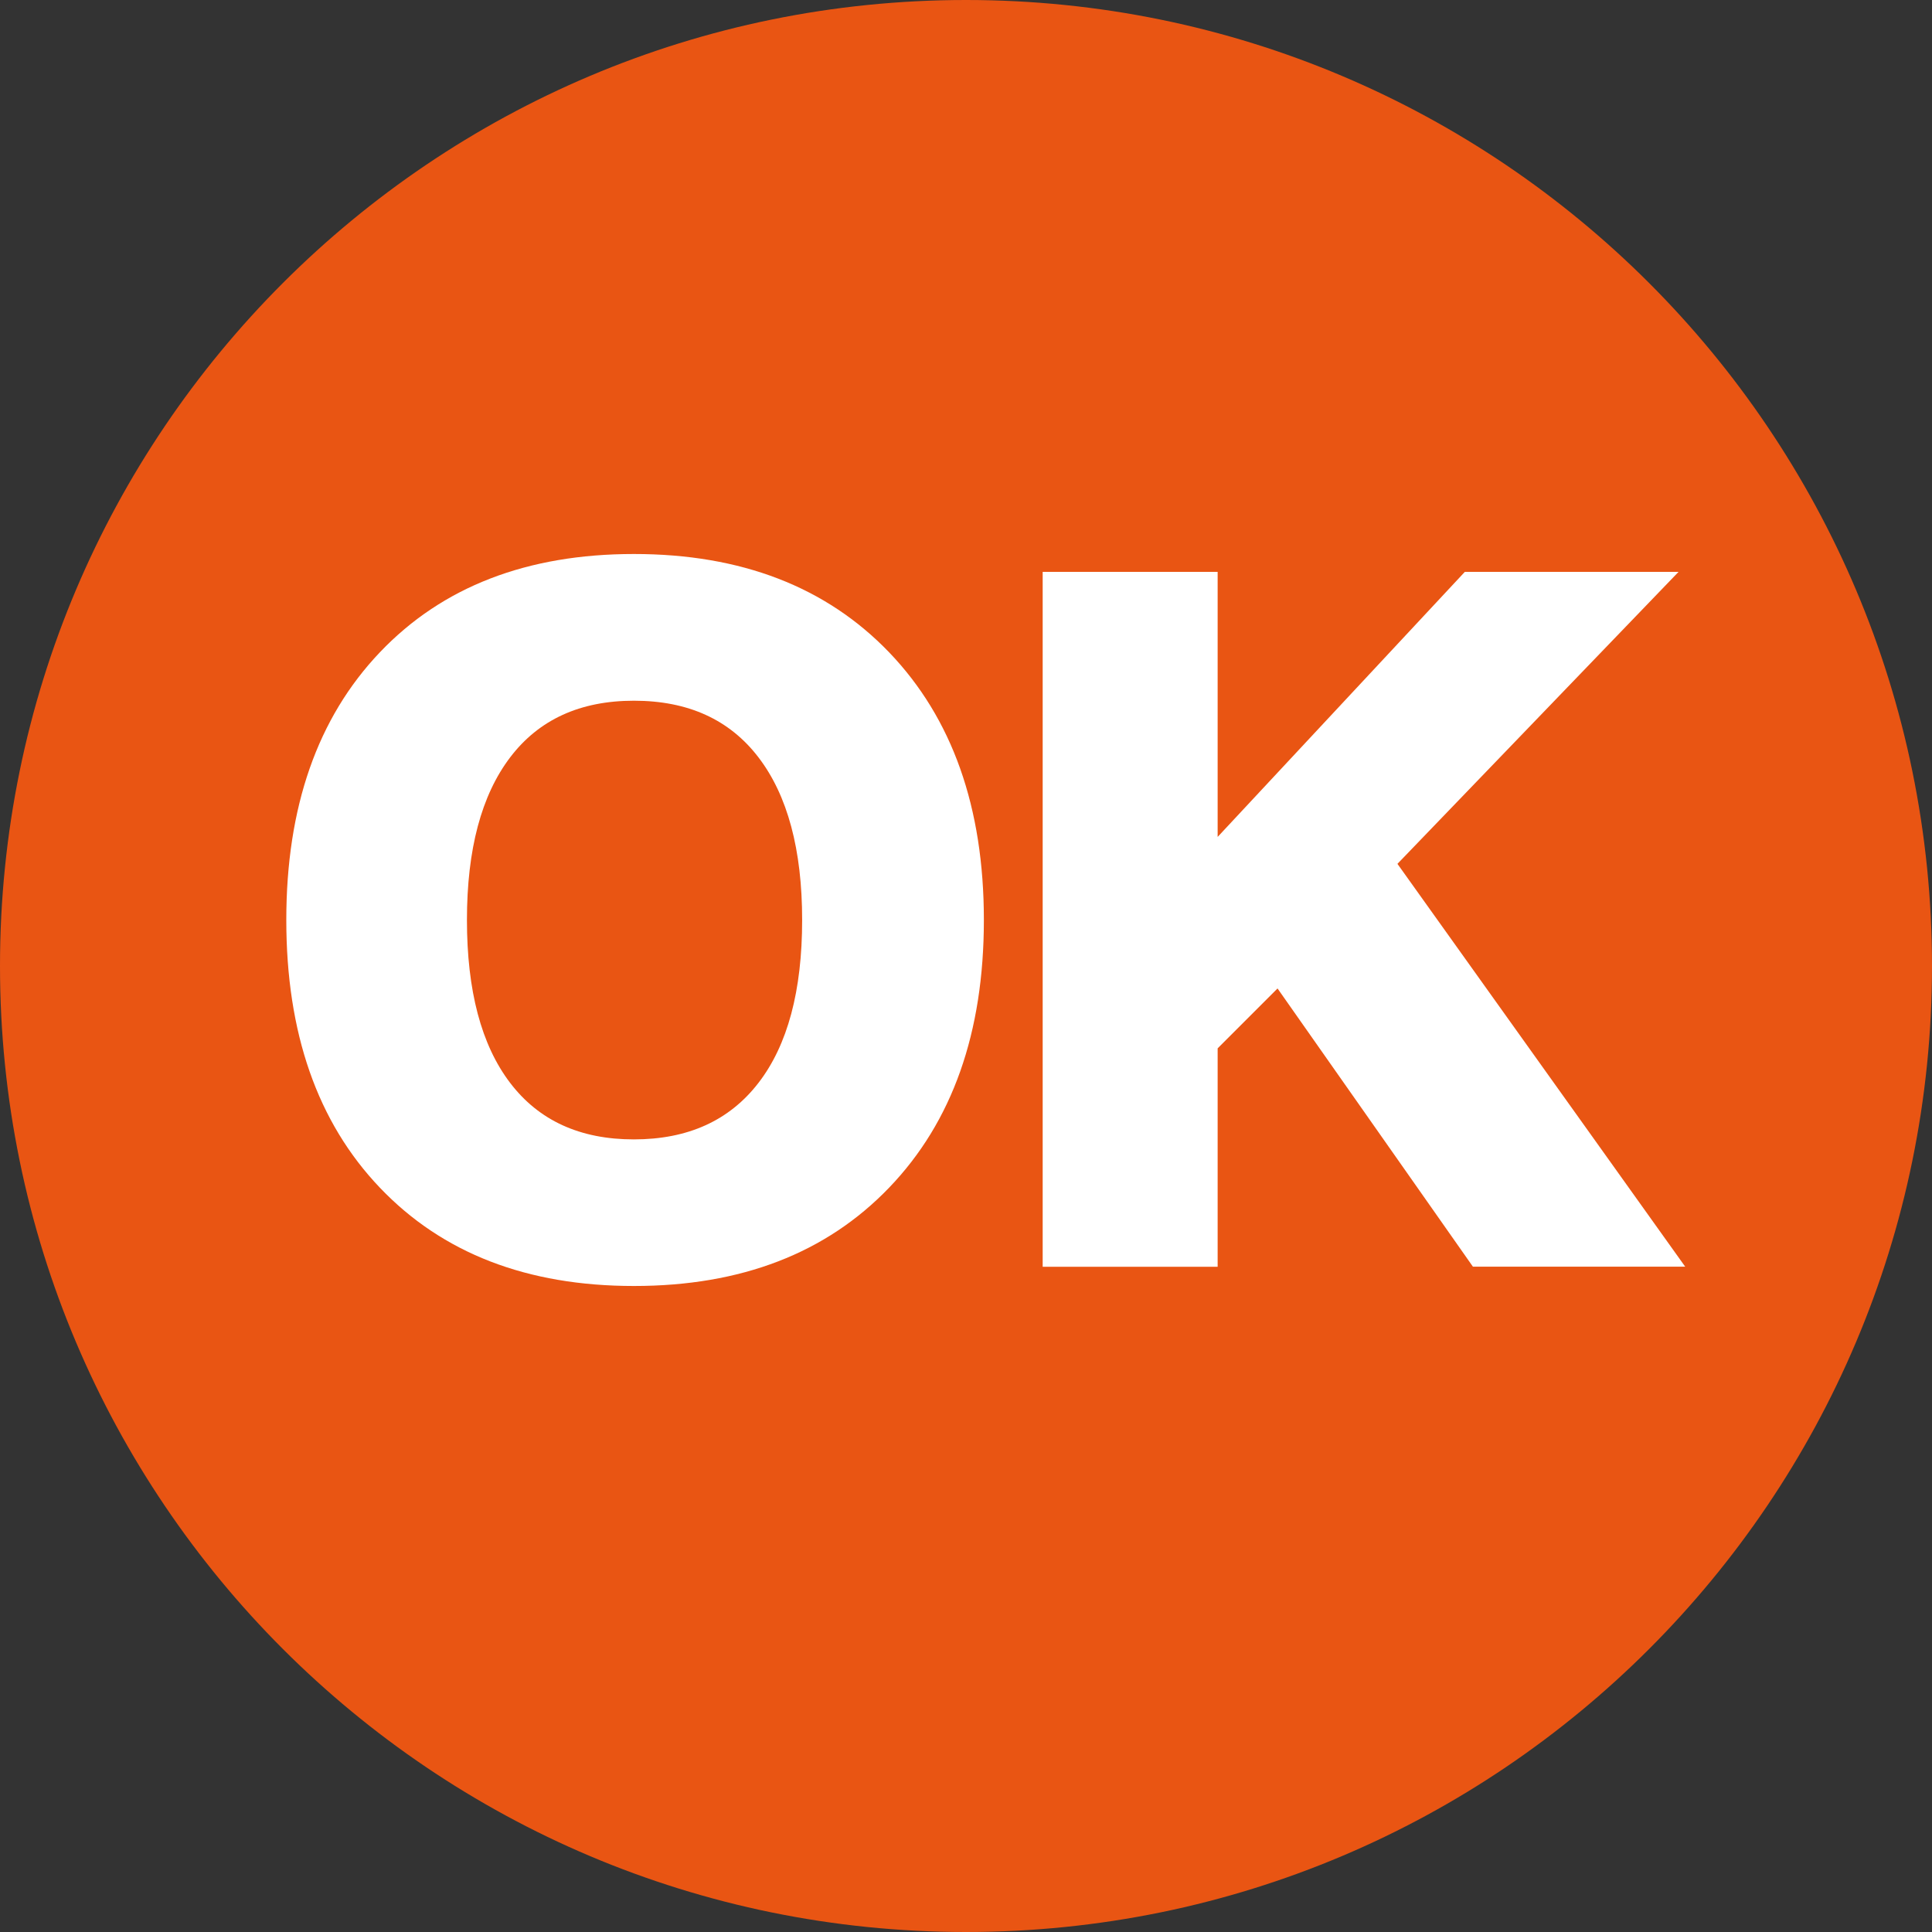 <?xml version="1.0" encoding="utf-8"?>
<!-- Generator: Adobe Illustrator 16.2.0, SVG Export Plug-In . SVG Version: 6.00 Build 0)  -->
<!DOCTYPE svg PUBLIC "-//W3C//DTD SVG 1.1//EN" "http://www.w3.org/Graphics/SVG/1.1/DTD/svg11.dtd">
<svg version="1.1" id="レイヤー_1" xmlns="http://www.w3.org/2000/svg" xmlns:xlink="http://www.w3.org/1999/xlink" x="0px"
	 y="0px" width="16px" height="16px" viewBox="0 0 16 16" enable-background="new 0 0 16 16" xml:space="preserve">
<rect x="0" y="0" width="16" height="16" fill="#333333" stroke="none"/>
<path fill="#E95513" d="M16,8c0,4.418-3.582,8-8,8s-8-3.582-8-8s3.582-8,8-8S16,3.582,16,8"/>
<g>
	<path fill="#FFFFFF" d="M2.371,7.619c0-0.935,0.258-1.674,0.775-2.217S4.365,4.588,5.25,4.588c0.888,0,1.593,0.272,2.115,0.816
		c0.521,0.544,0.783,1.282,0.783,2.215S7.887,9.29,7.365,9.834C6.843,10.378,6.138,10.65,5.25,10.65
		c-0.885,0-1.586-0.271-2.104-0.814S2.371,8.554,2.371,7.619z M3.867,7.619c0,0.586,0.119,1.035,0.357,1.348s0.58,0.469,1.025,0.469
		c0.448,0,0.792-0.156,1.033-0.469s0.361-0.762,0.361-1.348c0-0.583-0.121-1.032-0.361-1.346S5.698,5.803,5.25,5.803
		c-0.445,0-0.787,0.156-1.025,0.469S3.867,7.033,3.867,7.619z"/>
	<path fill="#FFFFFF" d="M8.635,10.49V4.736h1.449v2.195l2.047-2.195h1.77l-2.328,2.418l2.383,3.336h-1.758L10.58,8.186
		l-0.496,0.496v1.809H8.635z"/>
</g>
</svg>
